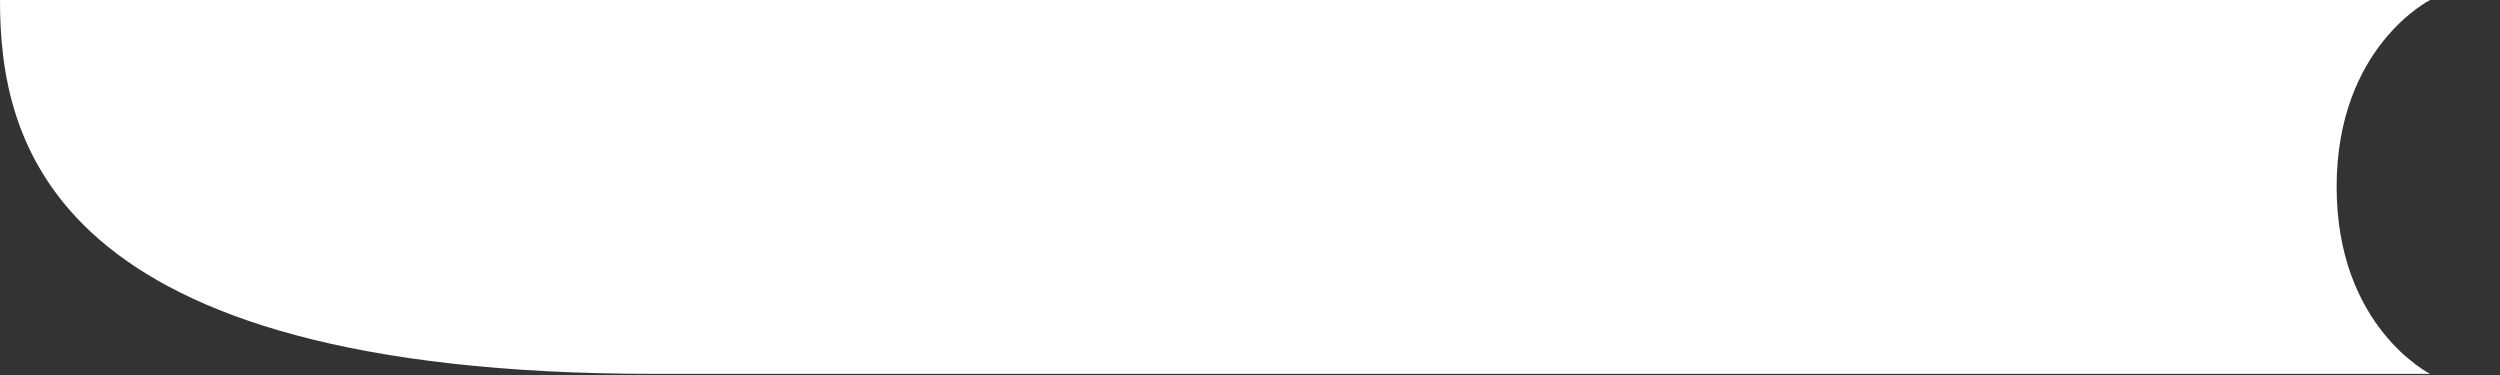 <?xml version="1.0" encoding="utf-8"?>
<svg xmlns="http://www.w3.org/2000/svg" fill="none" height="100%" overflow="visible" preserveAspectRatio="none" style="display: block;" viewBox="0 0 20 3" width="100%">
<rect x="0" y="0" width="20" height="3" fill="#333333" stroke="none"/>
<path d="M5.234 2.991C0.374 2.991 0 1.122 0 0H19.441C19.441 0 18.693 0.374 18.693 1.495C18.693 2.617 19.441 2.991 19.441 2.991H5.234Z" fill="white" id="Subtract"/>
</svg>